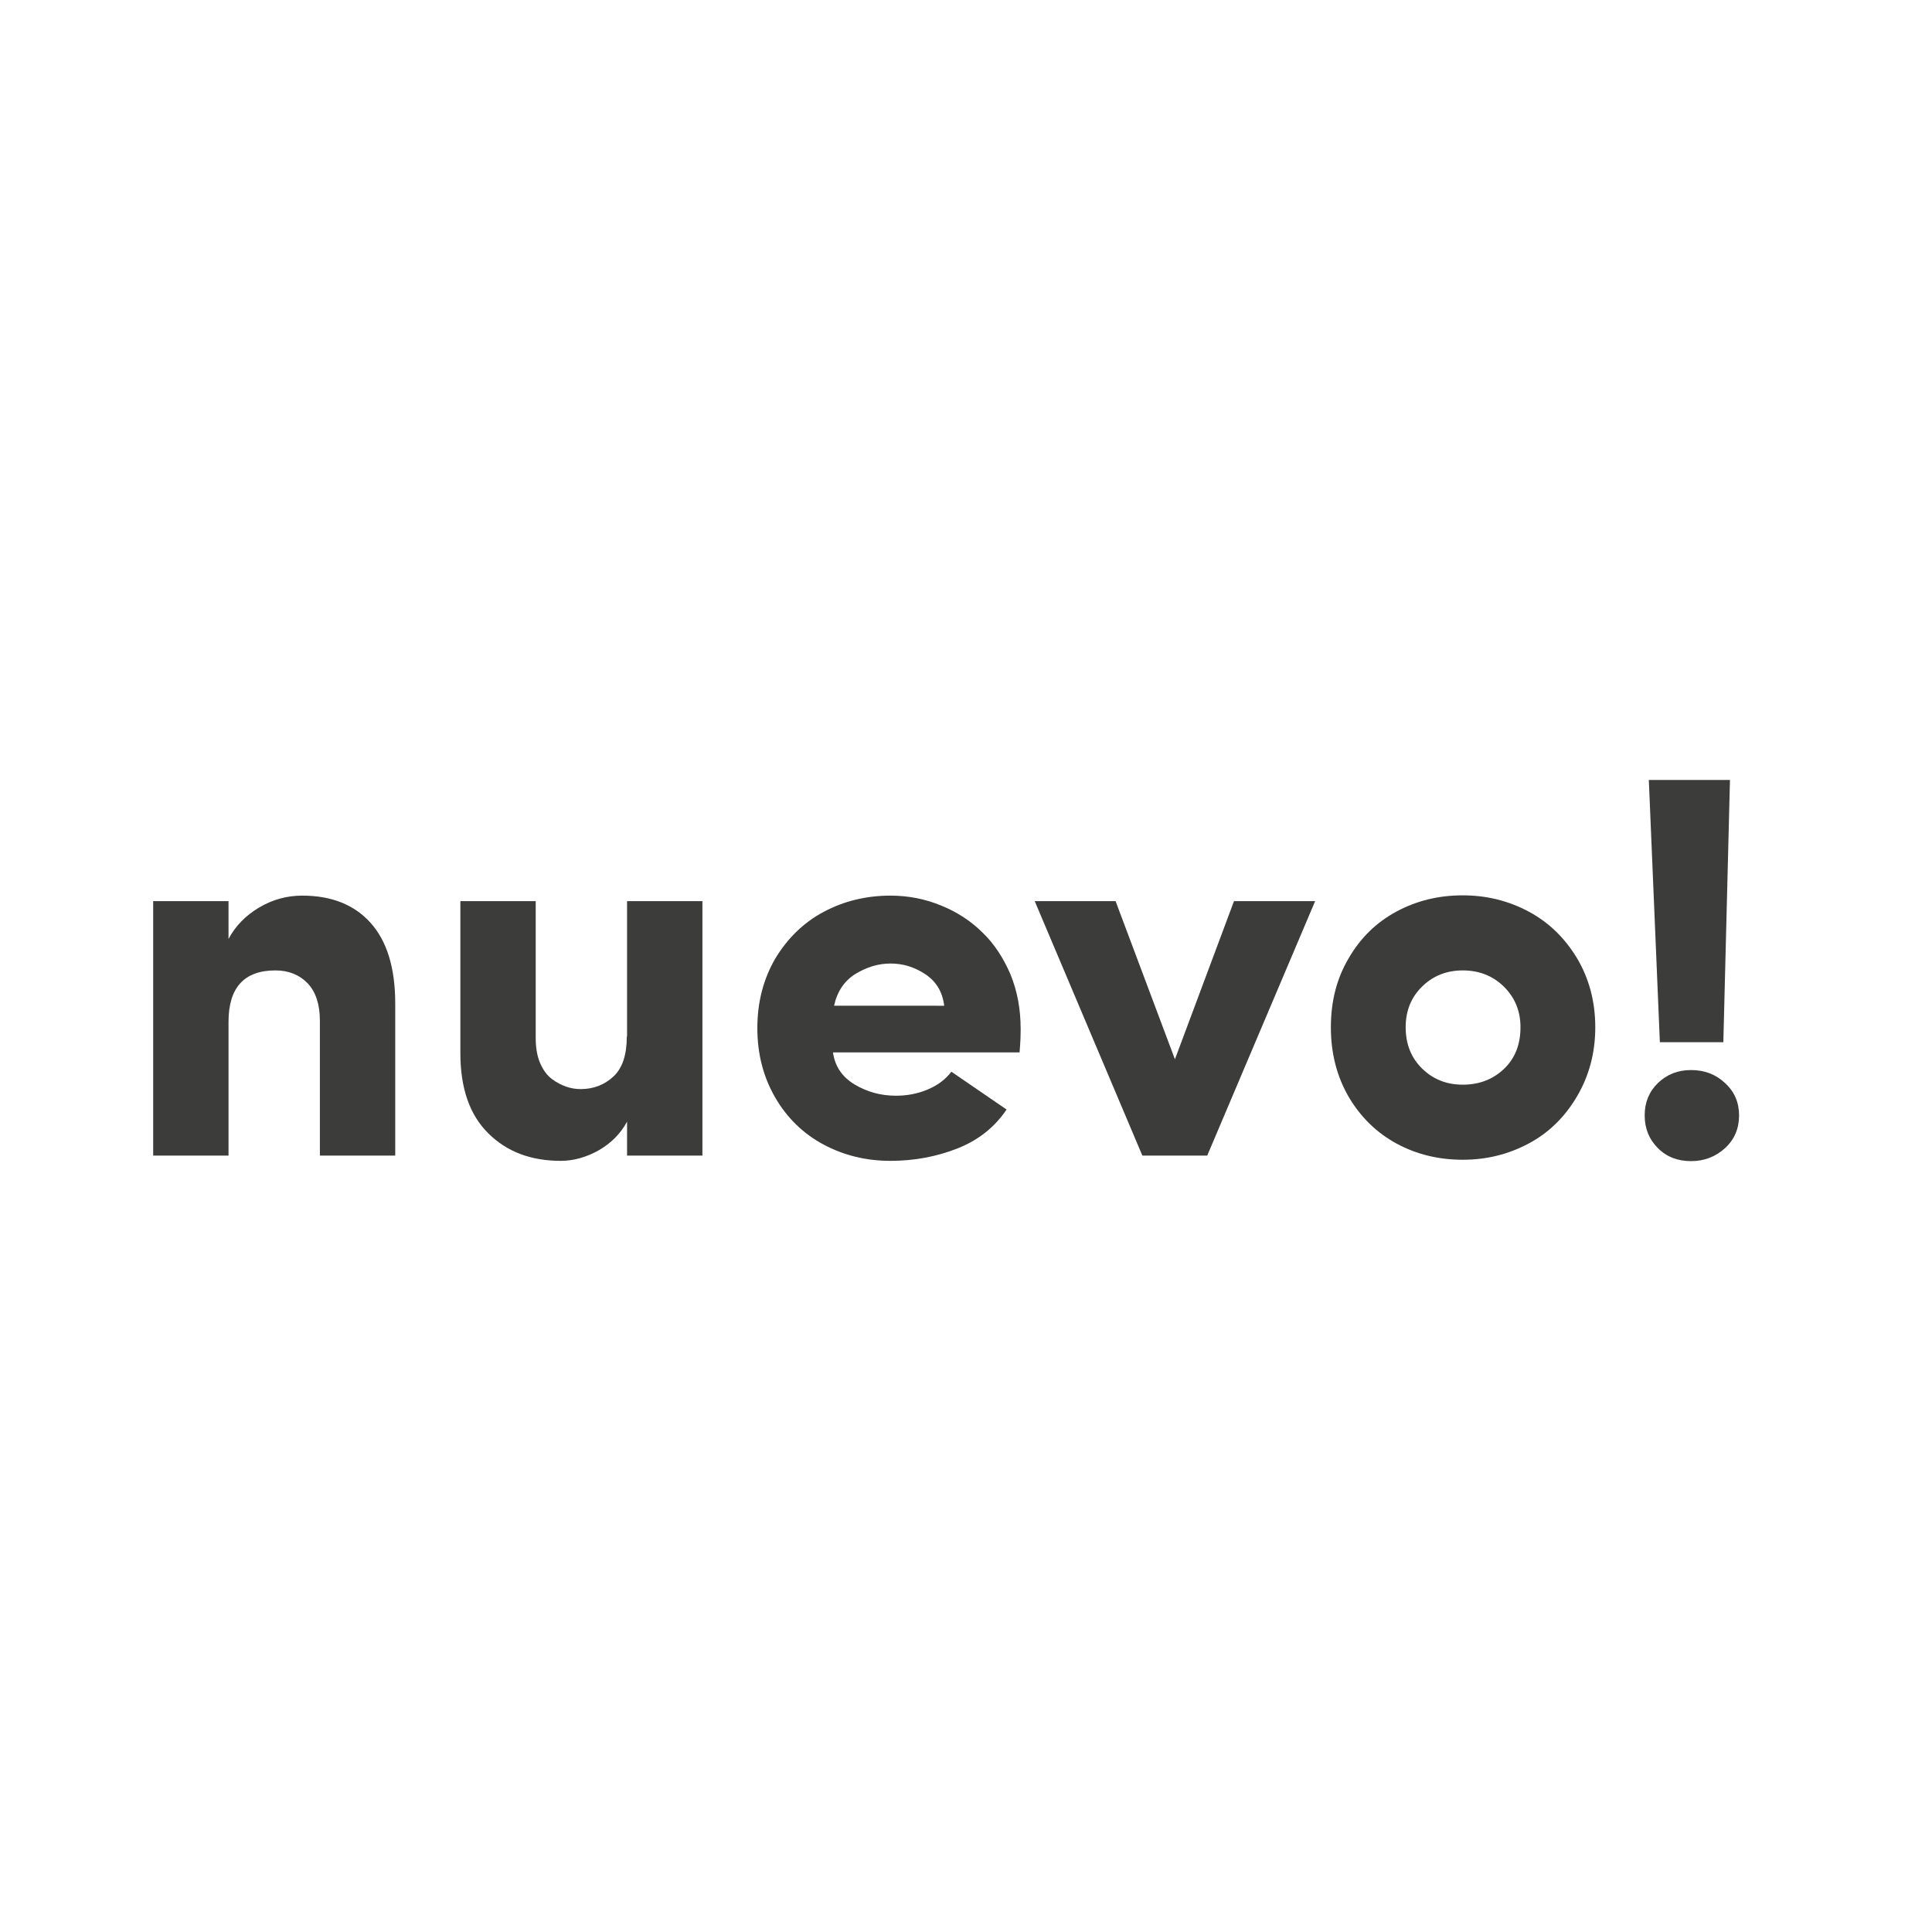 <?xml version="1.0" encoding="utf-8"?>
<!-- Generator: Adobe Illustrator 28.2.0, SVG Export Plug-In . SVG Version: 6.00 Build 0)  -->
<svg version="1.1" id="Capa_1" xmlns="http://www.w3.org/2000/svg" xmlns:xlink="http://www.w3.org/1999/xlink" x="0px" y="0px"
	 viewBox="0 0 700 700" style="enable-background:new 0 0 700 700;" xml:space="preserve">
<style type="text/css">
	.st0{fill:#3C3C3B;}
	.st1{fill:#D4181D;}
	.st2{fill:#FFFFFF;}
</style>
<g>
	<path class="st0" d="M109.5,324.5c-5.5,0-10.7,1.4-15.6,4.3c-4.9,2.9-8.6,6.7-11.1,11.4v-13.7H55.5v92.2h27.3v-48.5
		c0-12.4,5.7-18.6,17-18.6c4.8,0,8.7,1.6,11.7,4.7c2.9,3.1,4.4,7.6,4.4,13.5v48.9h27.3v-55.1c0-12.9-3-22.6-8.9-29.2
		C128.4,327.8,120.1,324.5,109.5,324.5z"/>
	<path class="st0" d="M227.1,375.6c0,6.6-1.6,11.4-4.8,14.4c-3.2,3-7.2,4.6-11.9,4.6c-1.8,0-3.6-0.3-5.3-0.9
		c-1.7-0.6-3.5-1.5-5.2-2.8c-1.7-1.3-3.1-3.2-4.2-5.7c-1.1-2.6-1.6-5.6-1.6-9.1v-49.6h-27.3v55.1c0,12.7,3.4,22.4,10.1,29
		c6.7,6.7,15.5,10,26.3,10c4.6,0,9.2-1.3,13.7-3.8c4.5-2.6,7.9-6,10.3-10.4v12.3h27.3v-92.2h-27.3V375.6z"/>
	<path class="st0" d="M356,337.9c-4.2-4.2-9.3-7.5-15-9.8c-5.8-2.4-11.9-3.6-18.4-3.6c-8.8,0-16.9,2-24.2,5.9
		c-7.3,3.9-13.1,9.6-17.5,16.9c-4.3,7.4-6.5,15.8-6.5,25.2s2.2,17.8,6.5,25.2c4.3,7.4,10.2,13.1,17.5,17c7.3,3.9,15.4,5.9,24.2,5.9
		c8.6,0,16.7-1.5,24.3-4.5c7.6-3,13.5-7.7,17.8-14.1l-20-13.7c-2.2,2.9-5.1,5-8.7,6.5c-3.6,1.5-7.4,2.2-11.4,2.2
		c-5.5,0-10.5-1.4-15-4.1c-4.5-2.7-7.1-6.6-7.8-11.6h67.6c0.3-3.2,0.4-6,0.4-8.5c0-7.1-1.2-13.7-3.7-19.8
		C363.6,347.2,360.3,342,356,337.9z M302.2,364.4c1.1-5.1,3.7-9,7.7-11.5c4.1-2.5,8.3-3.8,12.8-3.8c4.5,0,8.7,1.3,12.6,3.9
		c3.9,2.6,6.2,6.4,6.8,11.4H302.2z"/>
	<polygon class="st0" points="425.7,383.8 404.2,326.5 374.9,326.5 413.9,418.7 437.4,418.7 476.5,326.5 447.1,326.5 	"/>
	<path class="st0" d="M553.9,330.3c-7.3-3.9-15.2-5.9-23.9-5.9c-8.7,0-16.6,1.9-23.9,5.8c-7.3,3.9-13.1,9.5-17.4,16.9
		c-4.4,7.4-6.5,15.7-6.5,25.1c0,9.5,2.2,17.9,6.5,25.3c4.4,7.4,10.2,13,17.4,16.9c7.3,3.9,15.2,5.8,23.9,5.8c8.7,0,16.6-2,23.9-5.9
		c7.3-3.9,13.1-9.6,17.5-17.1c4.4-7.5,6.6-15.8,6.6-25c0-9.2-2.2-17.6-6.6-25C567,339.9,561.2,334.2,553.9,330.3z M544.9,387.3
		c-4,3.8-9,5.7-14.9,5.7c-5.8,0-10.7-1.9-14.7-5.8s-6-8.9-6-15c0-6,2-10.9,6-14.8s8.9-5.8,14.7-5.8c5.8,0,10.8,1.9,14.8,5.8
		s6.1,8.8,6.1,14.8C550.9,378.5,548.9,383.5,544.9,387.3z"/>
	<path class="st0" d="M625,392.4c-3.4-3.2-7.5-4.7-12.3-4.7c-4.8,0-8.8,1.6-12,4.7c-3.2,3.1-4.8,7-4.8,11.7c0,4.8,1.6,8.7,4.8,11.9
		s7.2,4.7,12,4.7c4.8,0,8.9-1.6,12.3-4.7s5.1-7.1,5.1-11.9C630.1,399.4,628.4,395.5,625,392.4z"/>
	<polygon class="st0" points="624.4,377.6 626.8,282.6 597.4,282.6 601.4,377.6 	"/>
</g>
</svg>
